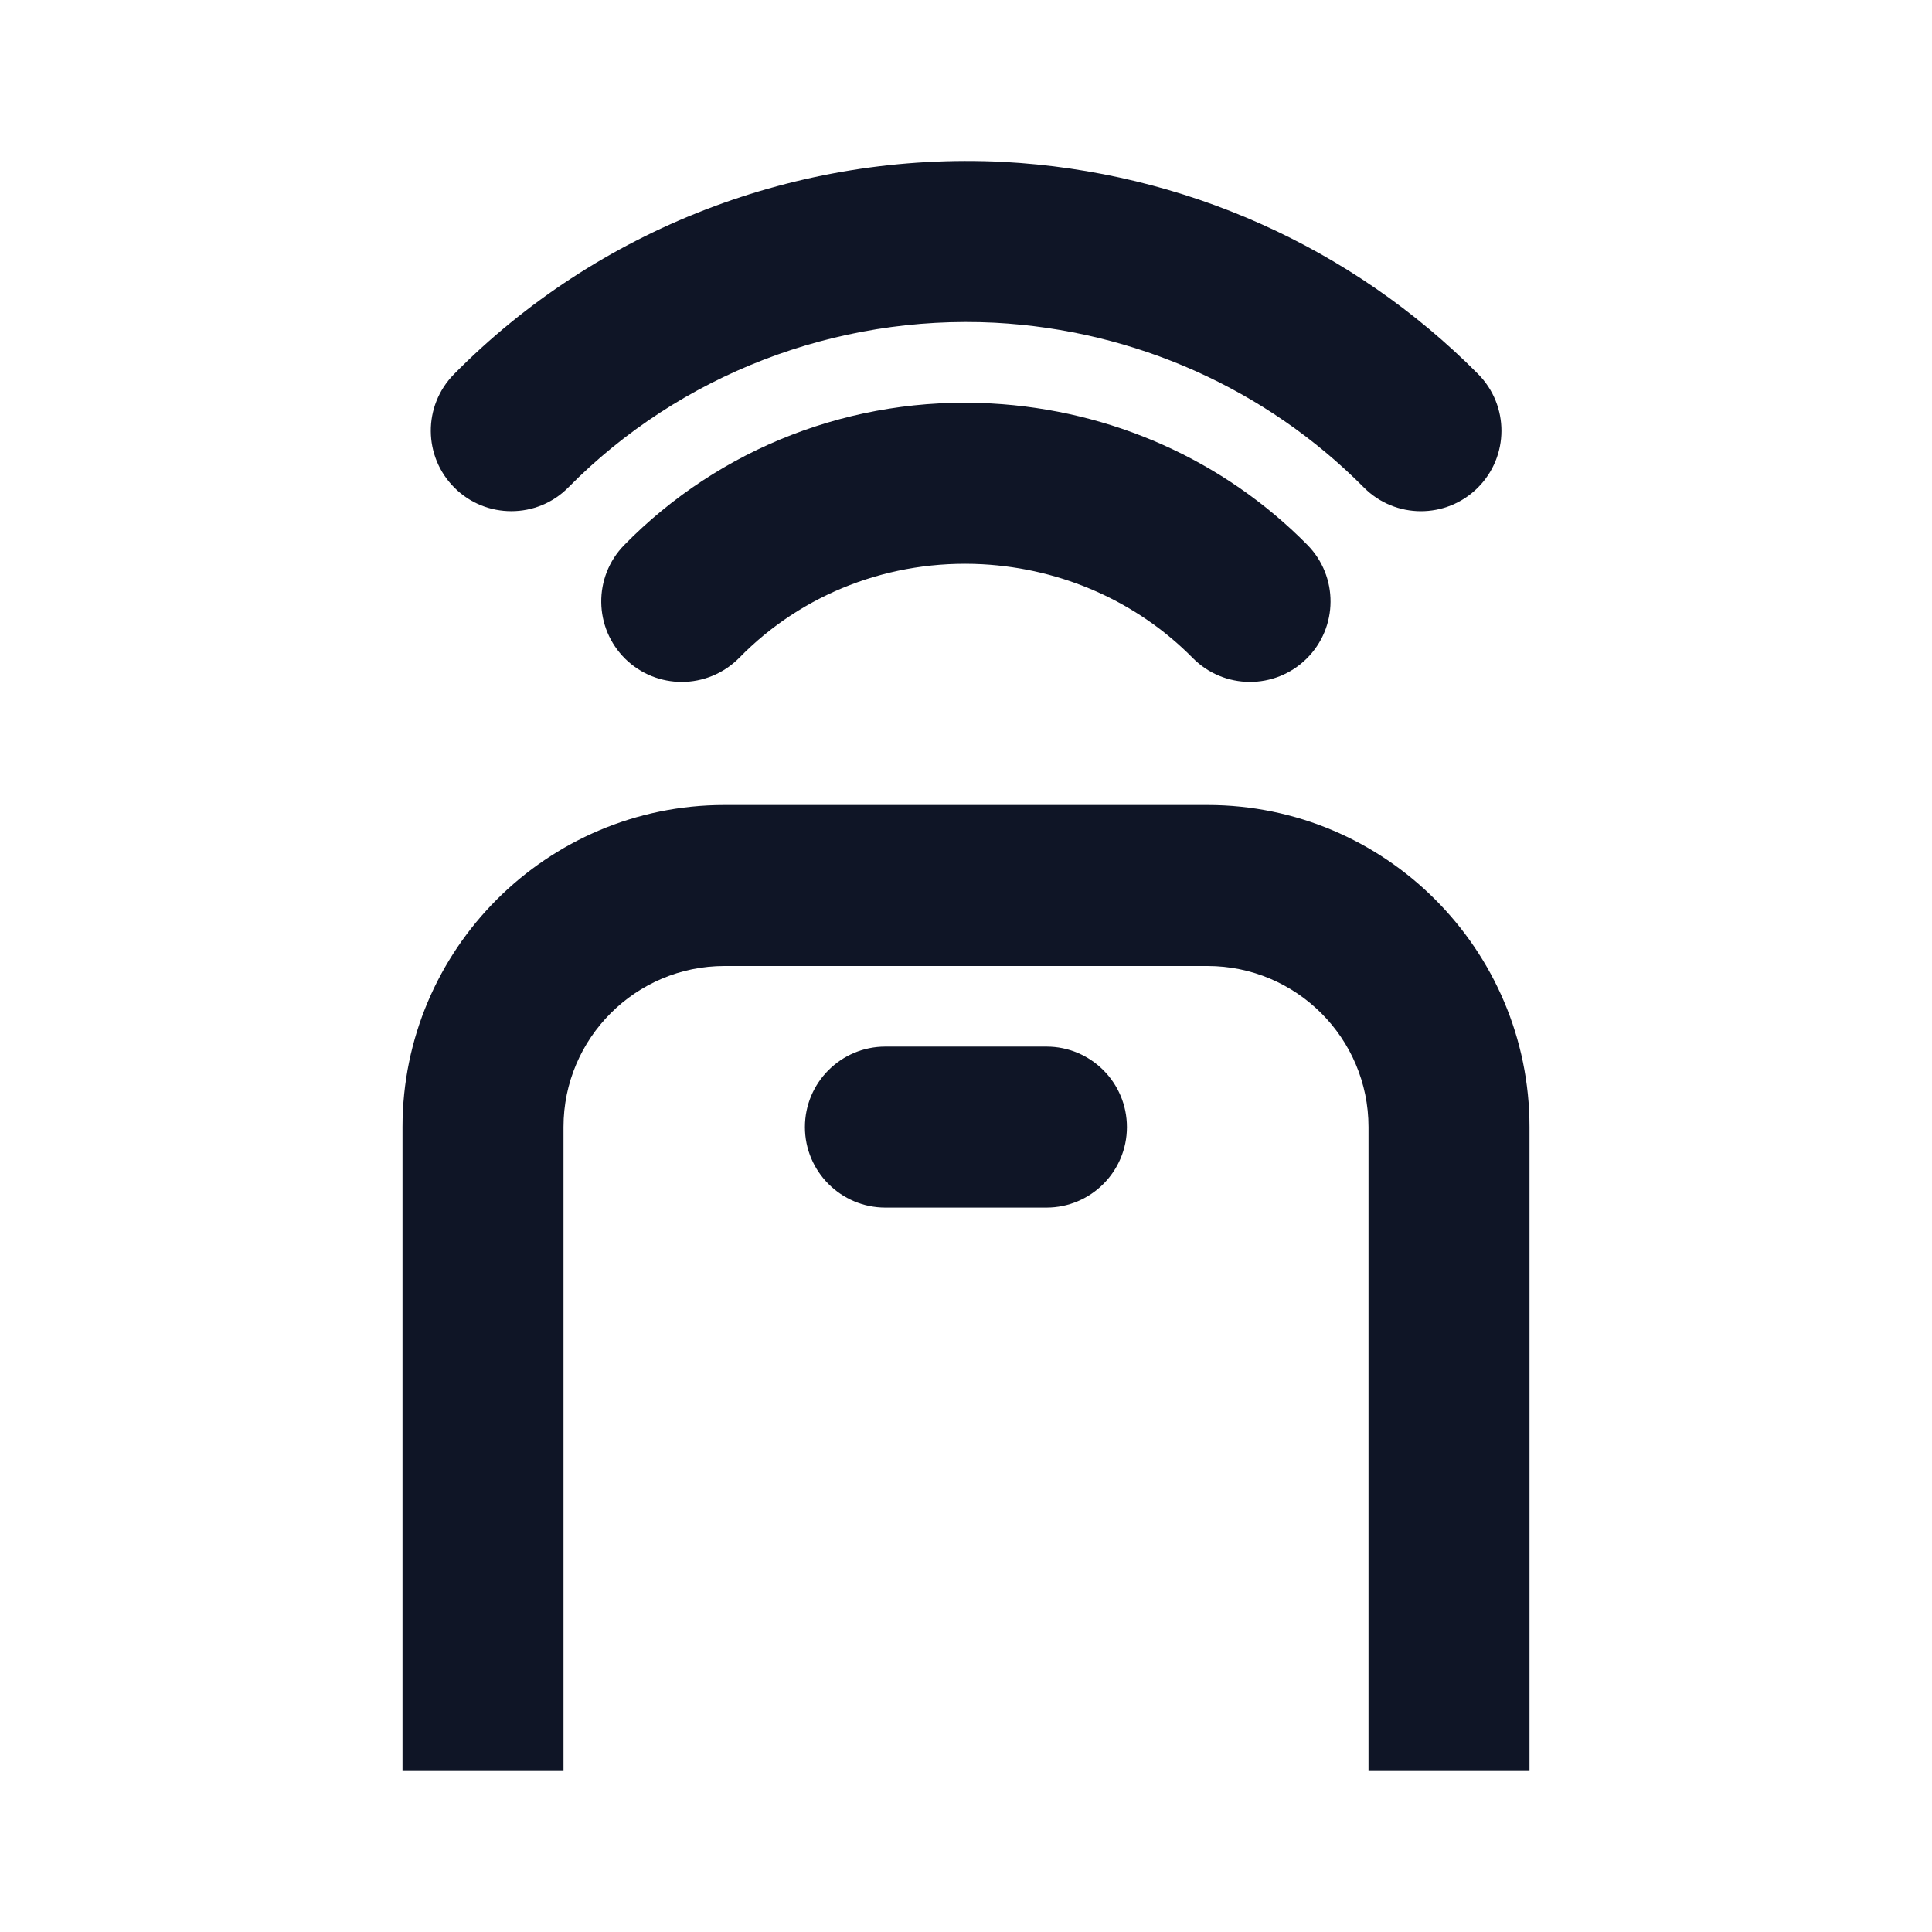 <svg width="24" height="24" viewBox="0 0 24 24" fill="none" xmlns="http://www.w3.org/2000/svg">
<path d="M7 14C7 12.897 7.897 12 9 12H15C16.103 12 17 12.897 17 14V22H19V14C19 11.794 17.206 10 15 10H9C6.794 10 5 11.794 5 14V22H7V14Z" fill="#0F1526"/>
<path d="M10.999 13.001C10.447 13.001 9.999 13.448 9.999 14.001C9.999 14.553 10.447 15.001 10.999 15.001H12.999C13.551 15.001 13.999 14.553 13.999 14.001C13.999 13.448 13.551 13.001 12.999 13.001H10.999ZM7.754 6.771C7.368 7.166 7.375 7.799 7.769 8.186C7.964 8.376 8.216 8.471 8.469 8.471C8.728 8.471 8.987 8.37 9.184 8.171C9.965 7.371 11.062 6.948 12.204 7.009C13.201 7.064 14.129 7.477 14.817 8.174C15.206 8.567 15.838 8.57 16.231 8.182C16.624 7.794 16.628 7.161 16.24 6.768C15.202 5.717 13.808 5.094 12.312 5.012C10.592 4.918 8.939 5.562 7.754 6.771Z" fill="#0F1526"/>
<path d="M6.352 6.35C6.61 6.35 6.868 6.251 7.063 6.052C8.445 4.653 10.381 3.909 12.358 4.009C14.096 4.102 15.724 4.828 16.942 6.055C17.331 6.447 17.964 6.449 18.356 6.06C18.748 5.671 18.75 5.038 18.361 4.646C16.794 3.067 14.699 2.131 12.463 2.011C9.91 1.883 7.421 2.843 5.64 4.648C5.252 5.041 5.256 5.674 5.649 6.062C5.844 6.255 6.098 6.35 6.352 6.35Z" fill="#0F1526"/>
</svg>
